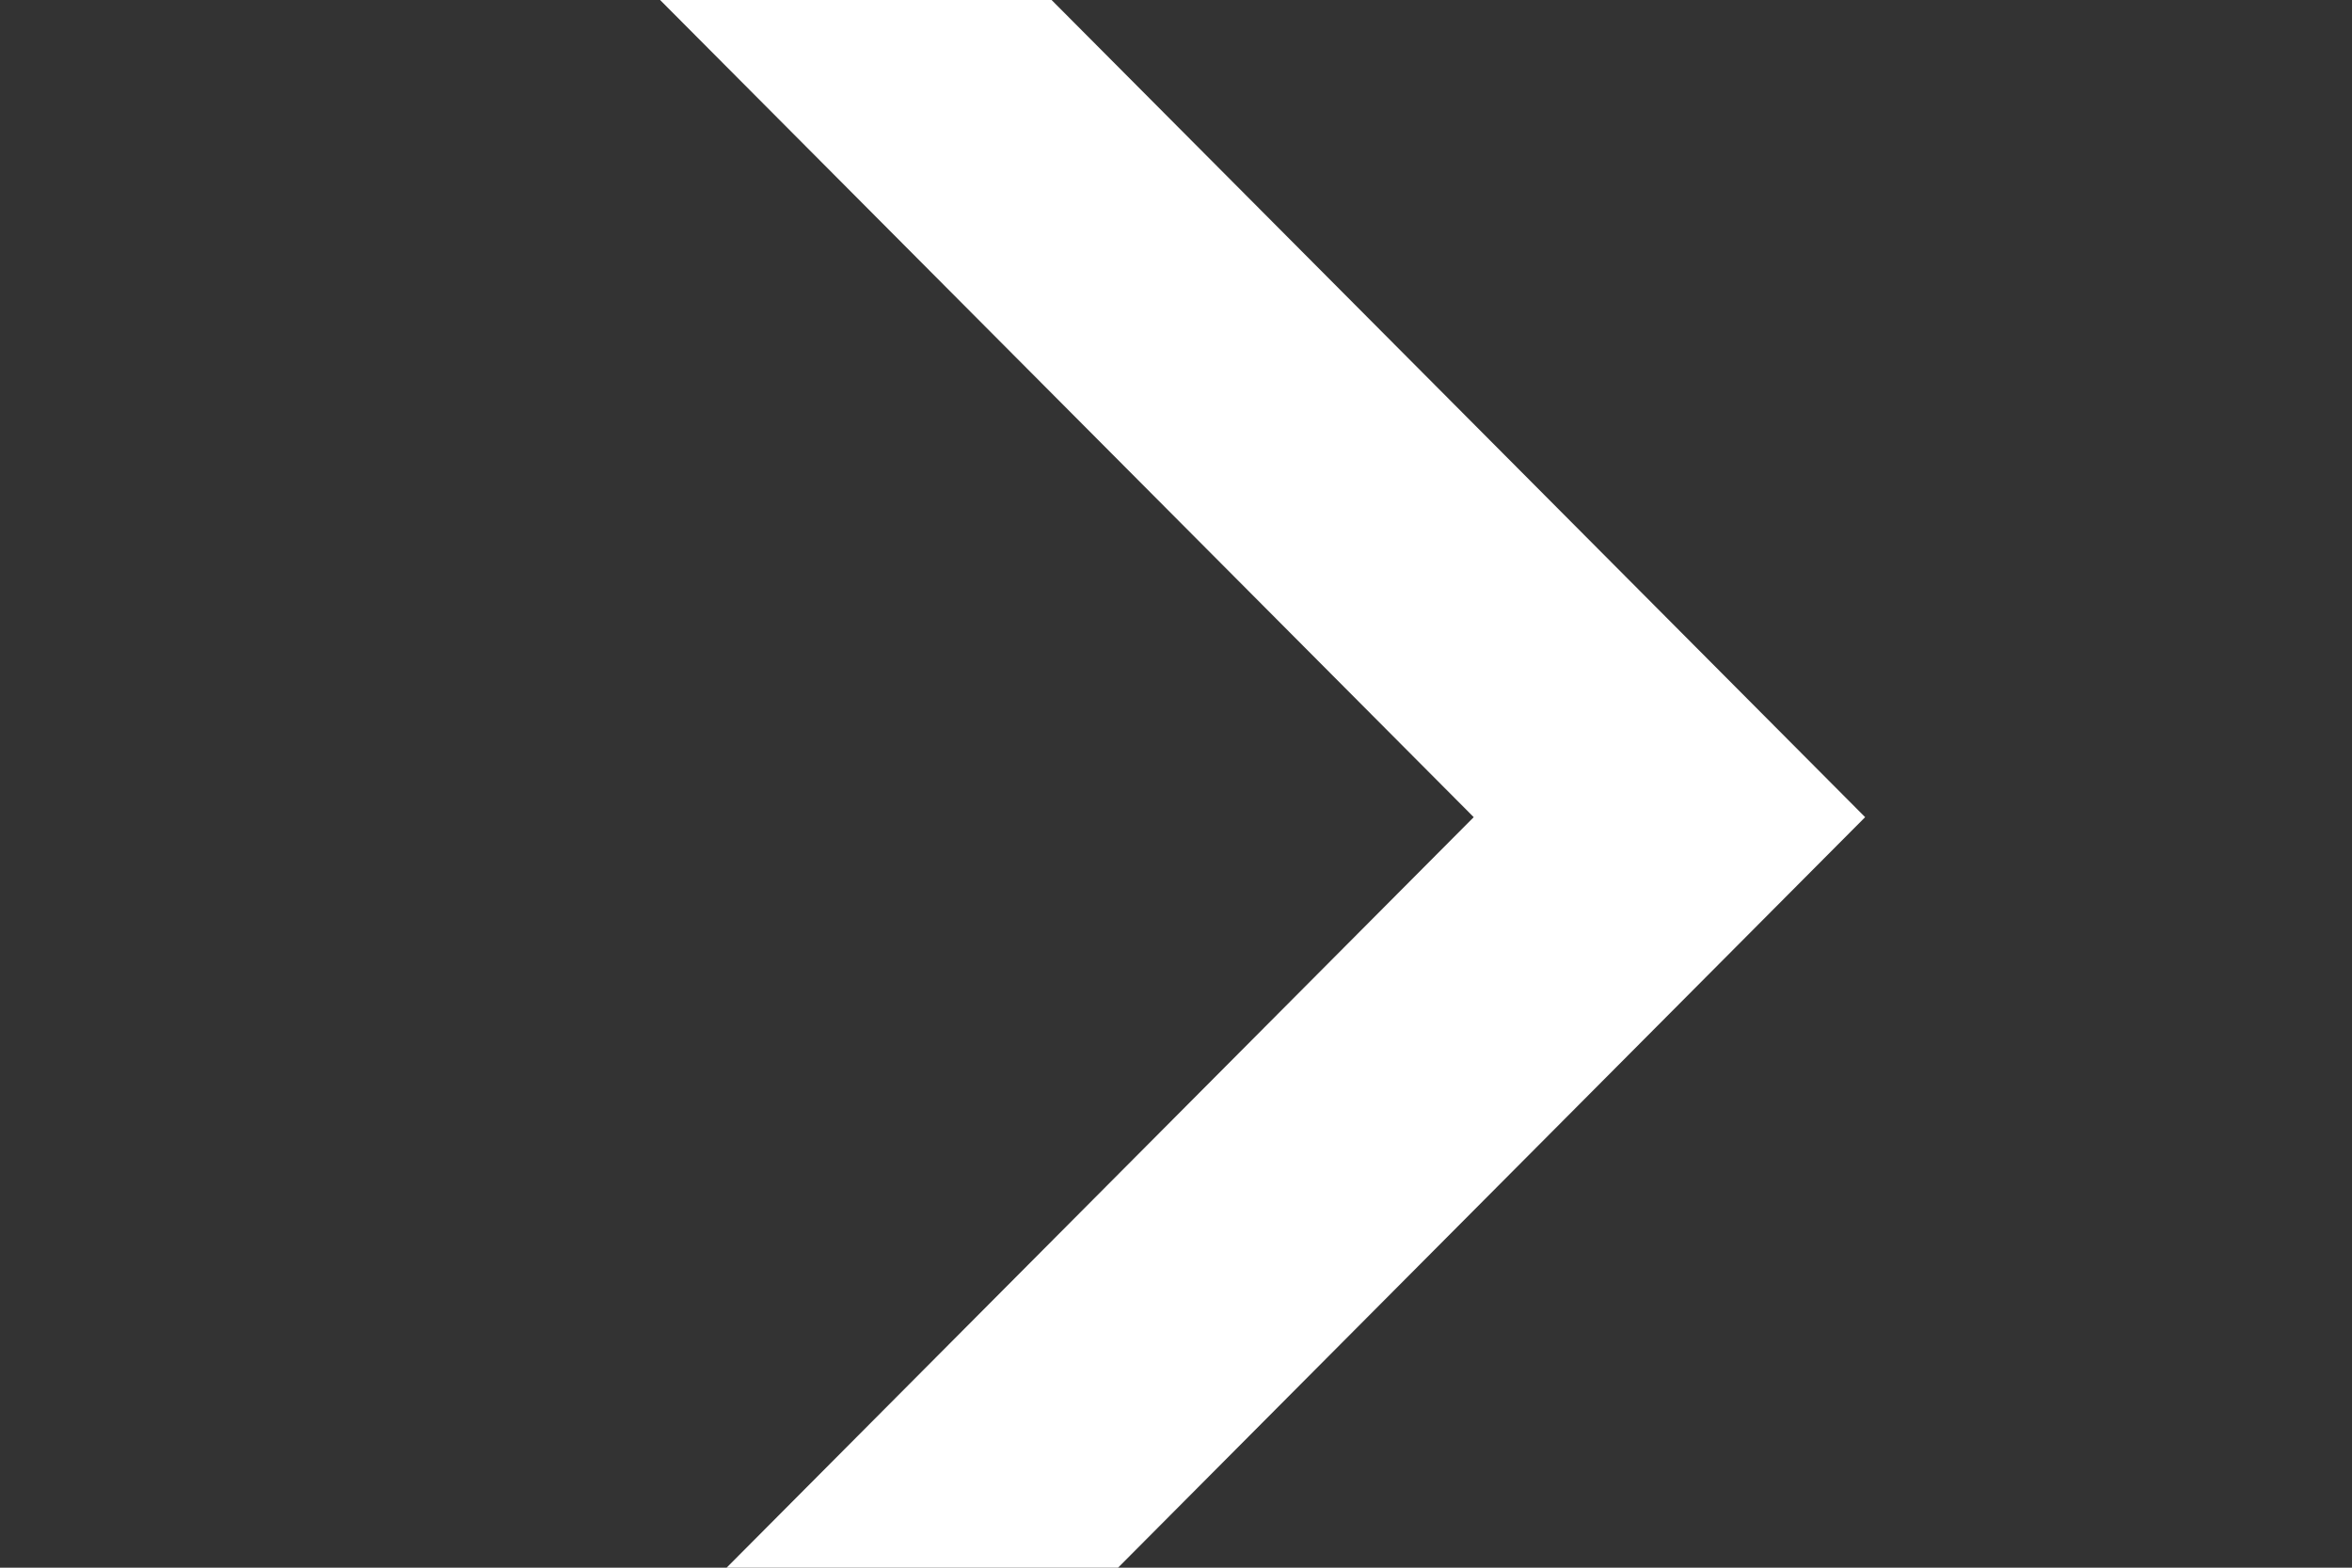 <svg width="12" height="8" viewBox="0 0 12 8" xmlns="http://www.w3.org/2000/svg">
  <rect x="0" y="0" width="12" height="8" fill="#333333" stroke="none"/>
  <path d="M0.519 6.109L6.17 0.484L11.822 6.109L10.819 7.108L6.17 2.481L1.522 7.108L0.519 6.109Z" fill="#ffffff" transform="rotate(90 6 4)"/>
</svg>
